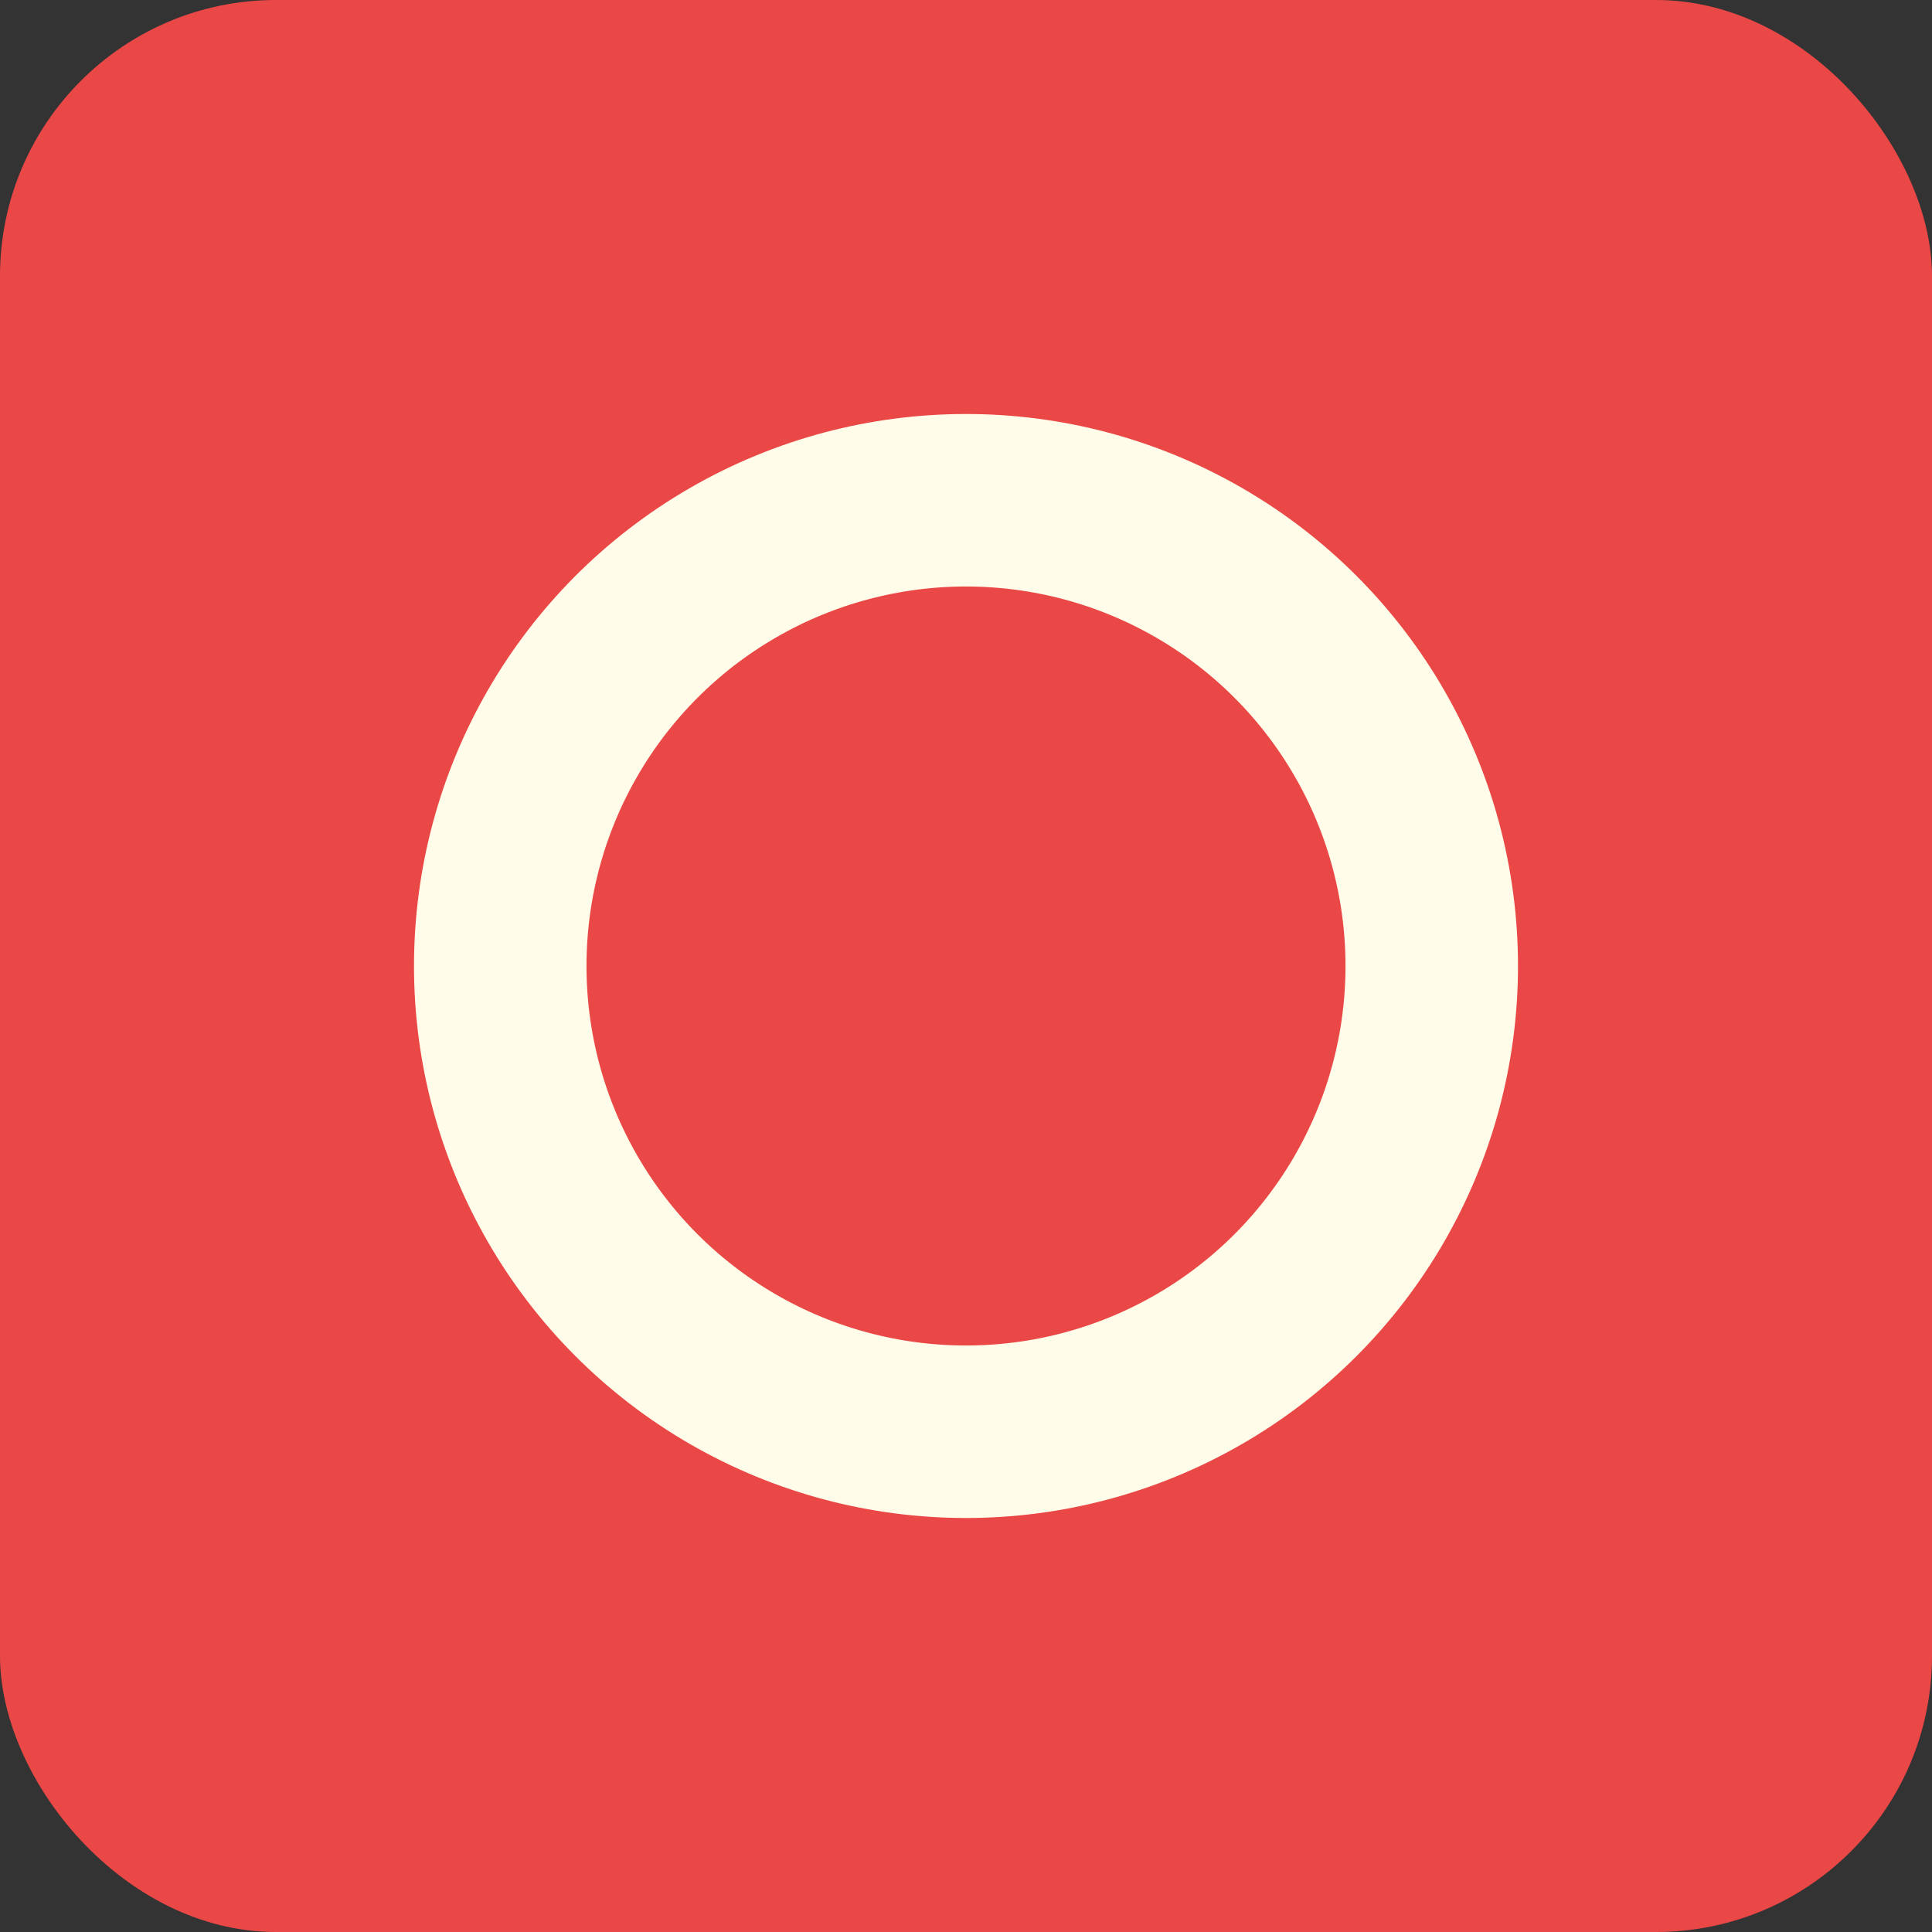 <svg width="56" height="56" viewBox="0 0 56 56" fill="none" xmlns="http://www.w3.org/2000/svg">
<rect x="0" y="0" width="56" height="56" fill="#333333" stroke="none"/>
<rect width="56" height="56" rx="8" fill="#EA4747"/>
<g clip-path="url(#clip0_18_11510)">
<circle cx="28" cy="28" r="13.5" stroke="#FFFDE9" stroke-width="5"/>
</g>
<defs>
<clipPath id="clip0_18_11510">
<rect width="32" height="32" fill="white" transform="translate(12 12)"/>
</clipPath>
</defs>
</svg>
